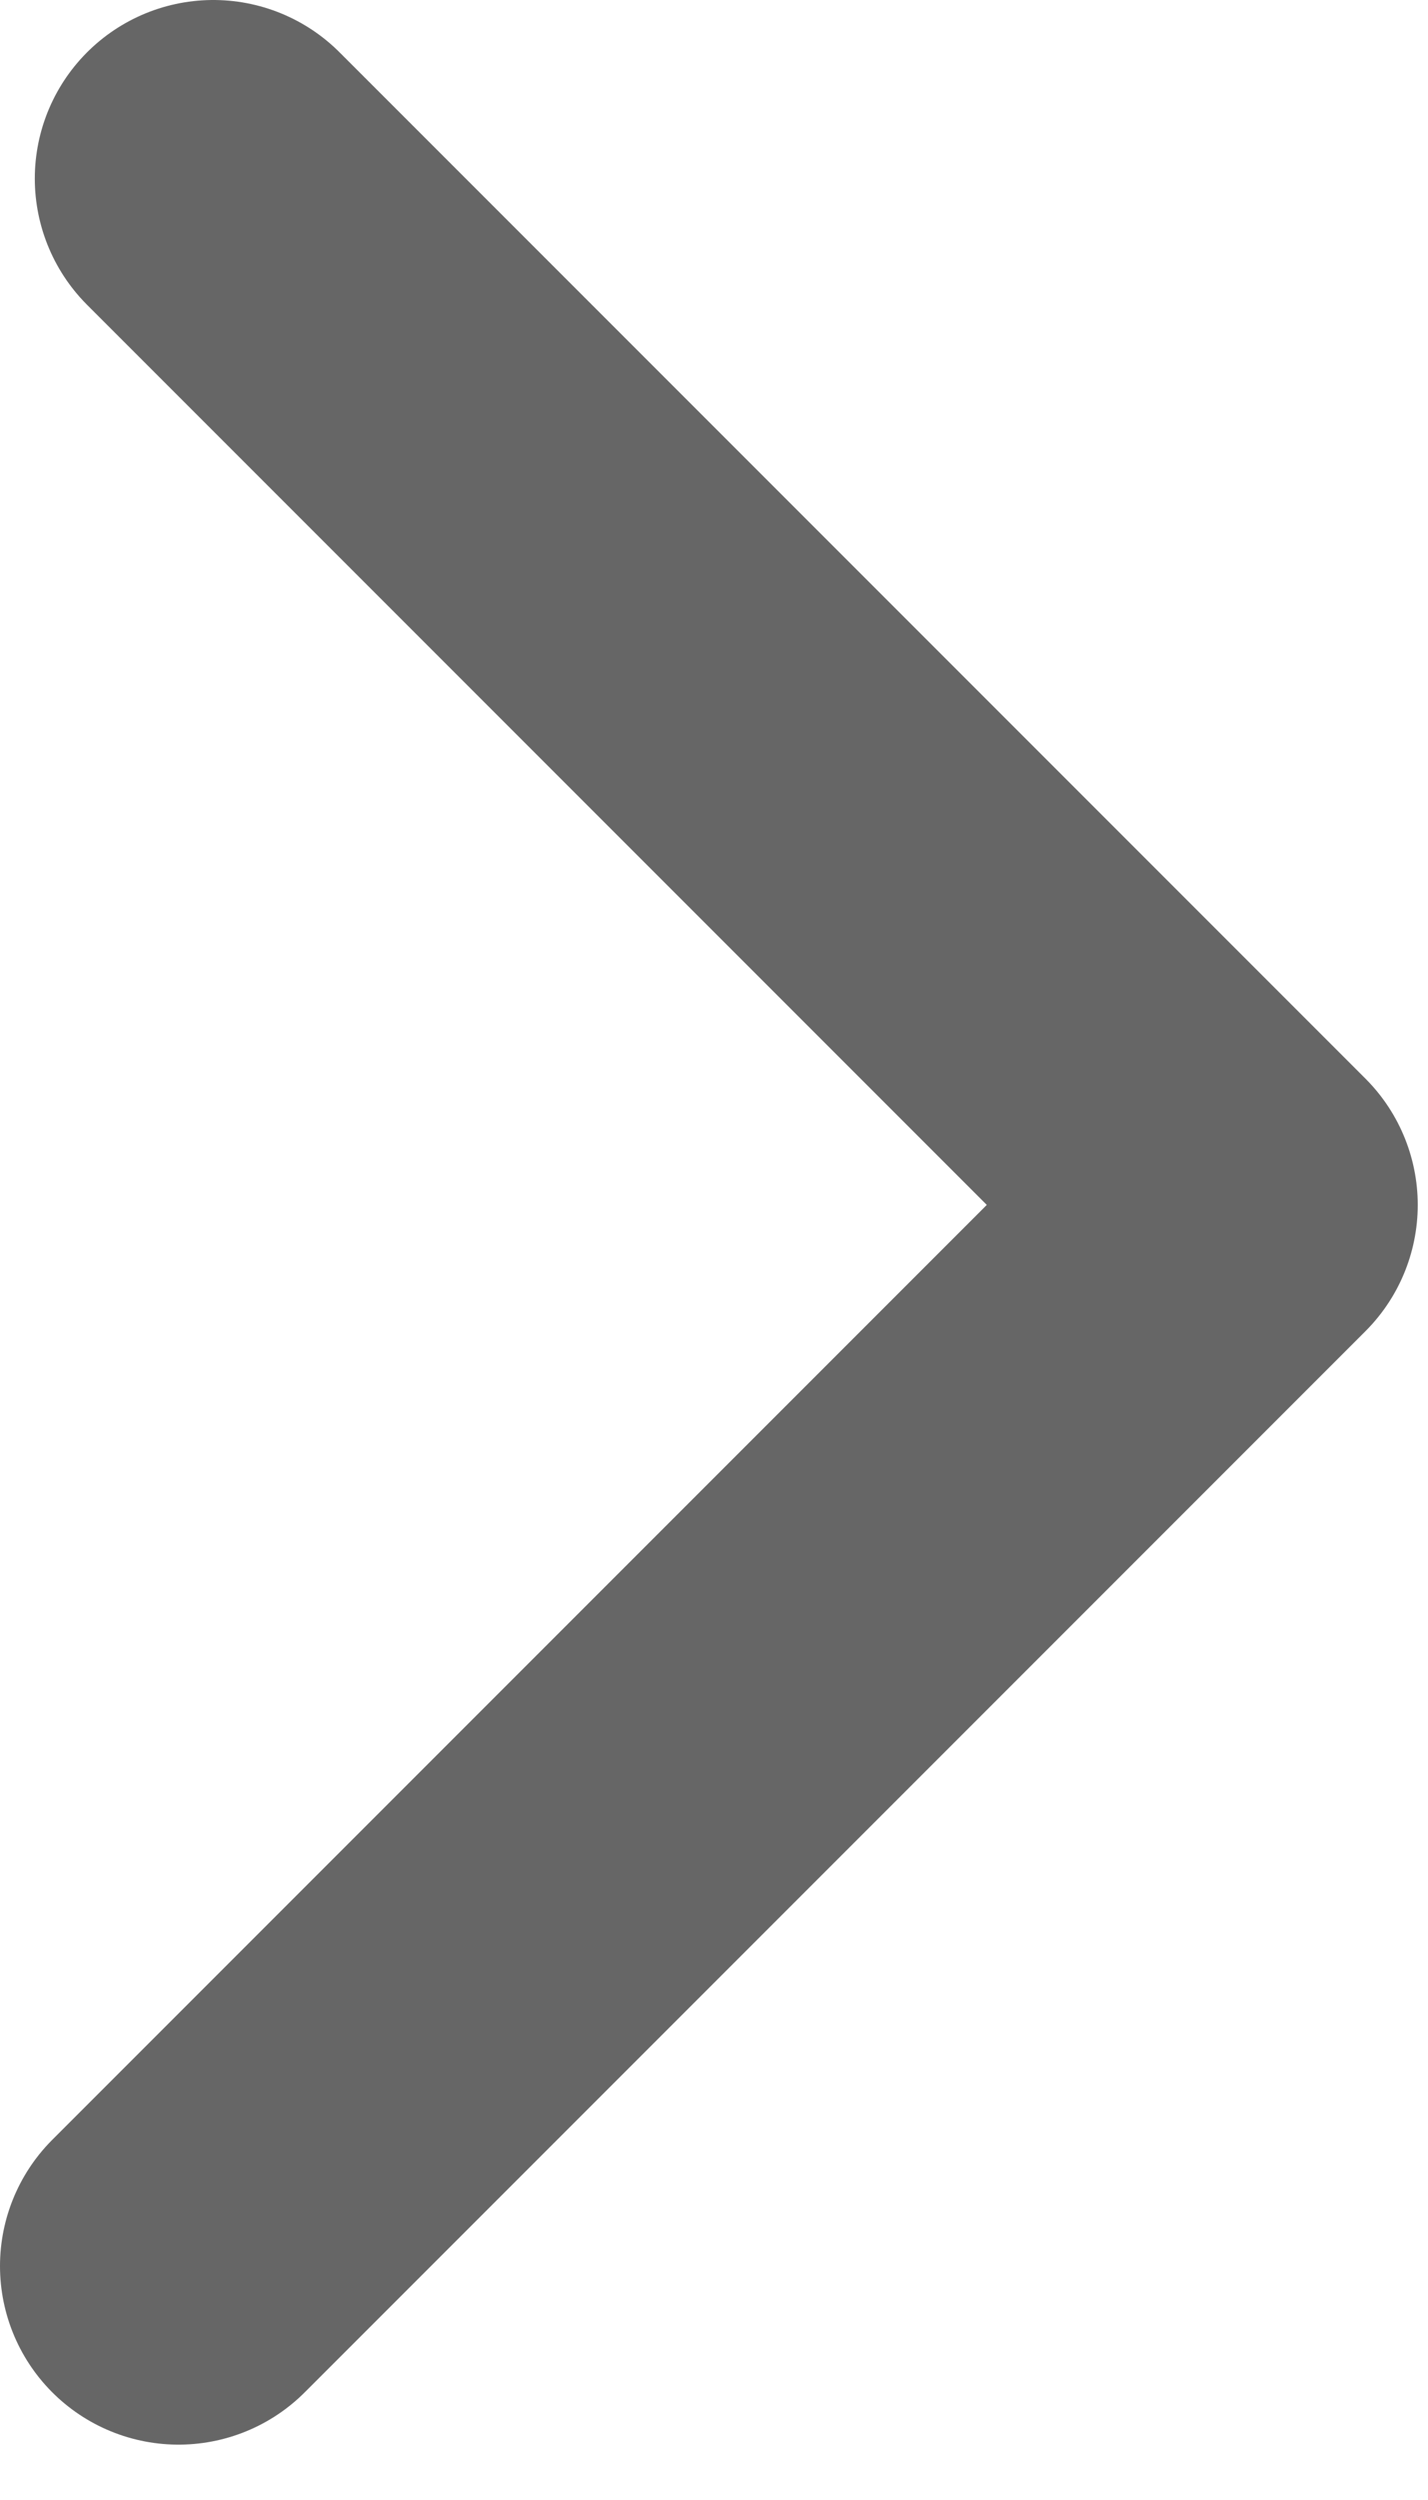 <svg width="16" height="28" viewBox="0 0 16 28" fill="none" xmlns="http://www.w3.org/2000/svg">
<path d="M2 25.38L13.885 13.495L2.39 2" stroke="#666666" stroke-width="4" stroke-linecap="round" stroke-linejoin="round"/>
</svg>
